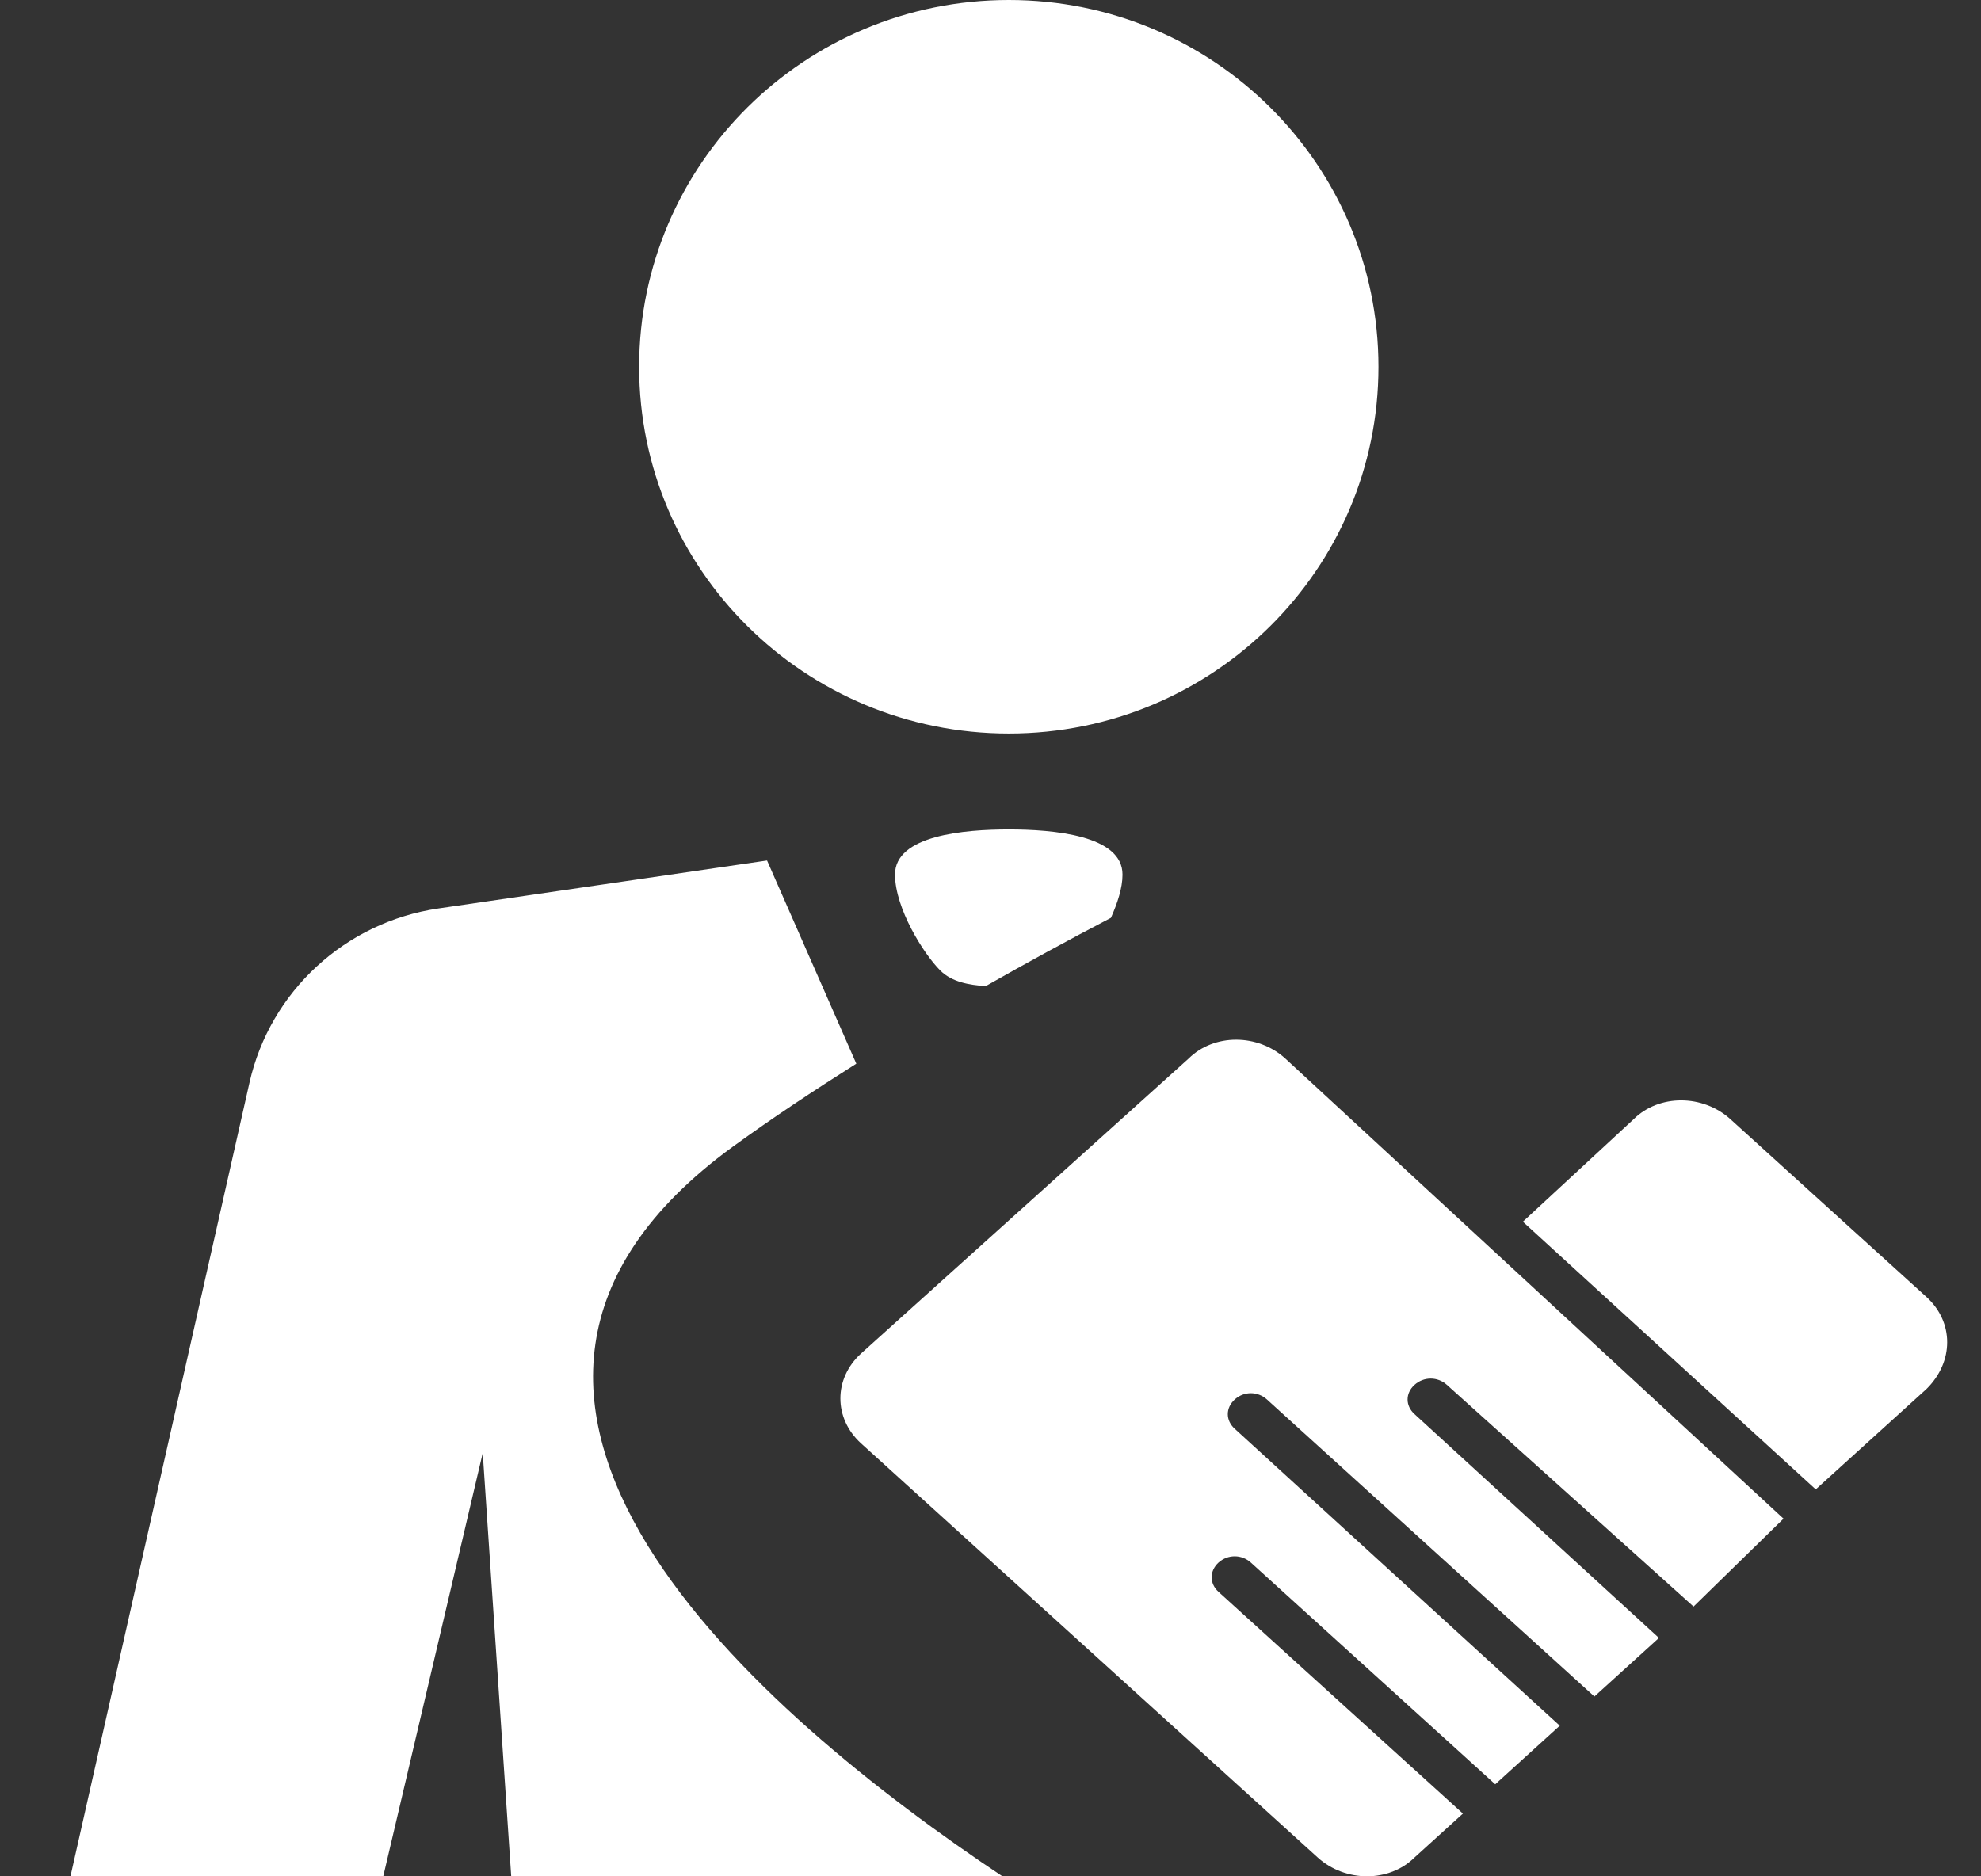 <svg 
 xmlns="http://www.w3.org/2000/svg"
 xmlns:xlink="http://www.w3.org/1999/xlink"
 width="19px" height="18px">
<rect width="100%" height="100%" fill="#333333" stroke="none"/>
<path fill-rule="evenodd"  fill="rgb(255, 255, 255)"
 d="M18.477,13.325 L17.415,14.288 L14.606,11.720 L15.668,10.737 C15.911,10.496 16.331,10.496 16.597,10.737 L18.477,12.442 C18.742,12.683 18.742,13.064 18.477,13.325 ZM9.676,7.037 C7.717,7.037 6.130,5.462 6.130,3.519 C6.130,1.575 7.717,-0.000 9.676,-0.000 C11.634,-0.000 13.221,1.575 13.221,3.519 C13.221,5.462 11.634,7.037 9.676,7.037 ZM8.213,10.204 C7.802,10.464 7.402,10.729 7.029,11.000 C3.718,13.412 7.298,16.455 9.613,17.999 L4.903,17.999 L4.630,13.939 L3.676,17.999 L0.676,17.999 L2.393,10.385 C2.591,9.510 3.311,8.846 4.205,8.715 L7.357,8.255 L8.213,10.204 ZM9.019,9.311 C8.856,9.148 8.586,8.715 8.584,8.391 C8.583,8.012 9.251,7.957 9.676,7.957 C10.100,7.957 10.768,8.012 10.766,8.391 C10.766,8.520 10.717,8.665 10.655,8.805 C10.248,9.017 9.848,9.236 9.454,9.460 C9.292,9.449 9.131,9.421 9.019,9.311 ZM8.259,12.984 L11.400,10.155 C11.643,9.914 12.063,9.914 12.328,10.155 L17.106,14.569 L16.243,15.412 L13.877,13.285 C13.788,13.205 13.656,13.205 13.567,13.285 C13.478,13.365 13.478,13.486 13.567,13.566 L15.911,15.713 L15.292,16.275 L12.152,13.426 C12.063,13.345 11.930,13.345 11.842,13.426 C11.754,13.506 11.754,13.626 11.842,13.706 L14.960,16.555 L14.341,17.117 L11.997,14.990 C11.908,14.910 11.776,14.910 11.687,14.990 C11.599,15.071 11.599,15.191 11.687,15.271 L14.031,17.398 L13.567,17.819 C13.324,18.060 12.904,18.060 12.638,17.819 L8.259,13.847 C7.994,13.606 7.994,13.225 8.259,12.984 Z"/>
</svg>
